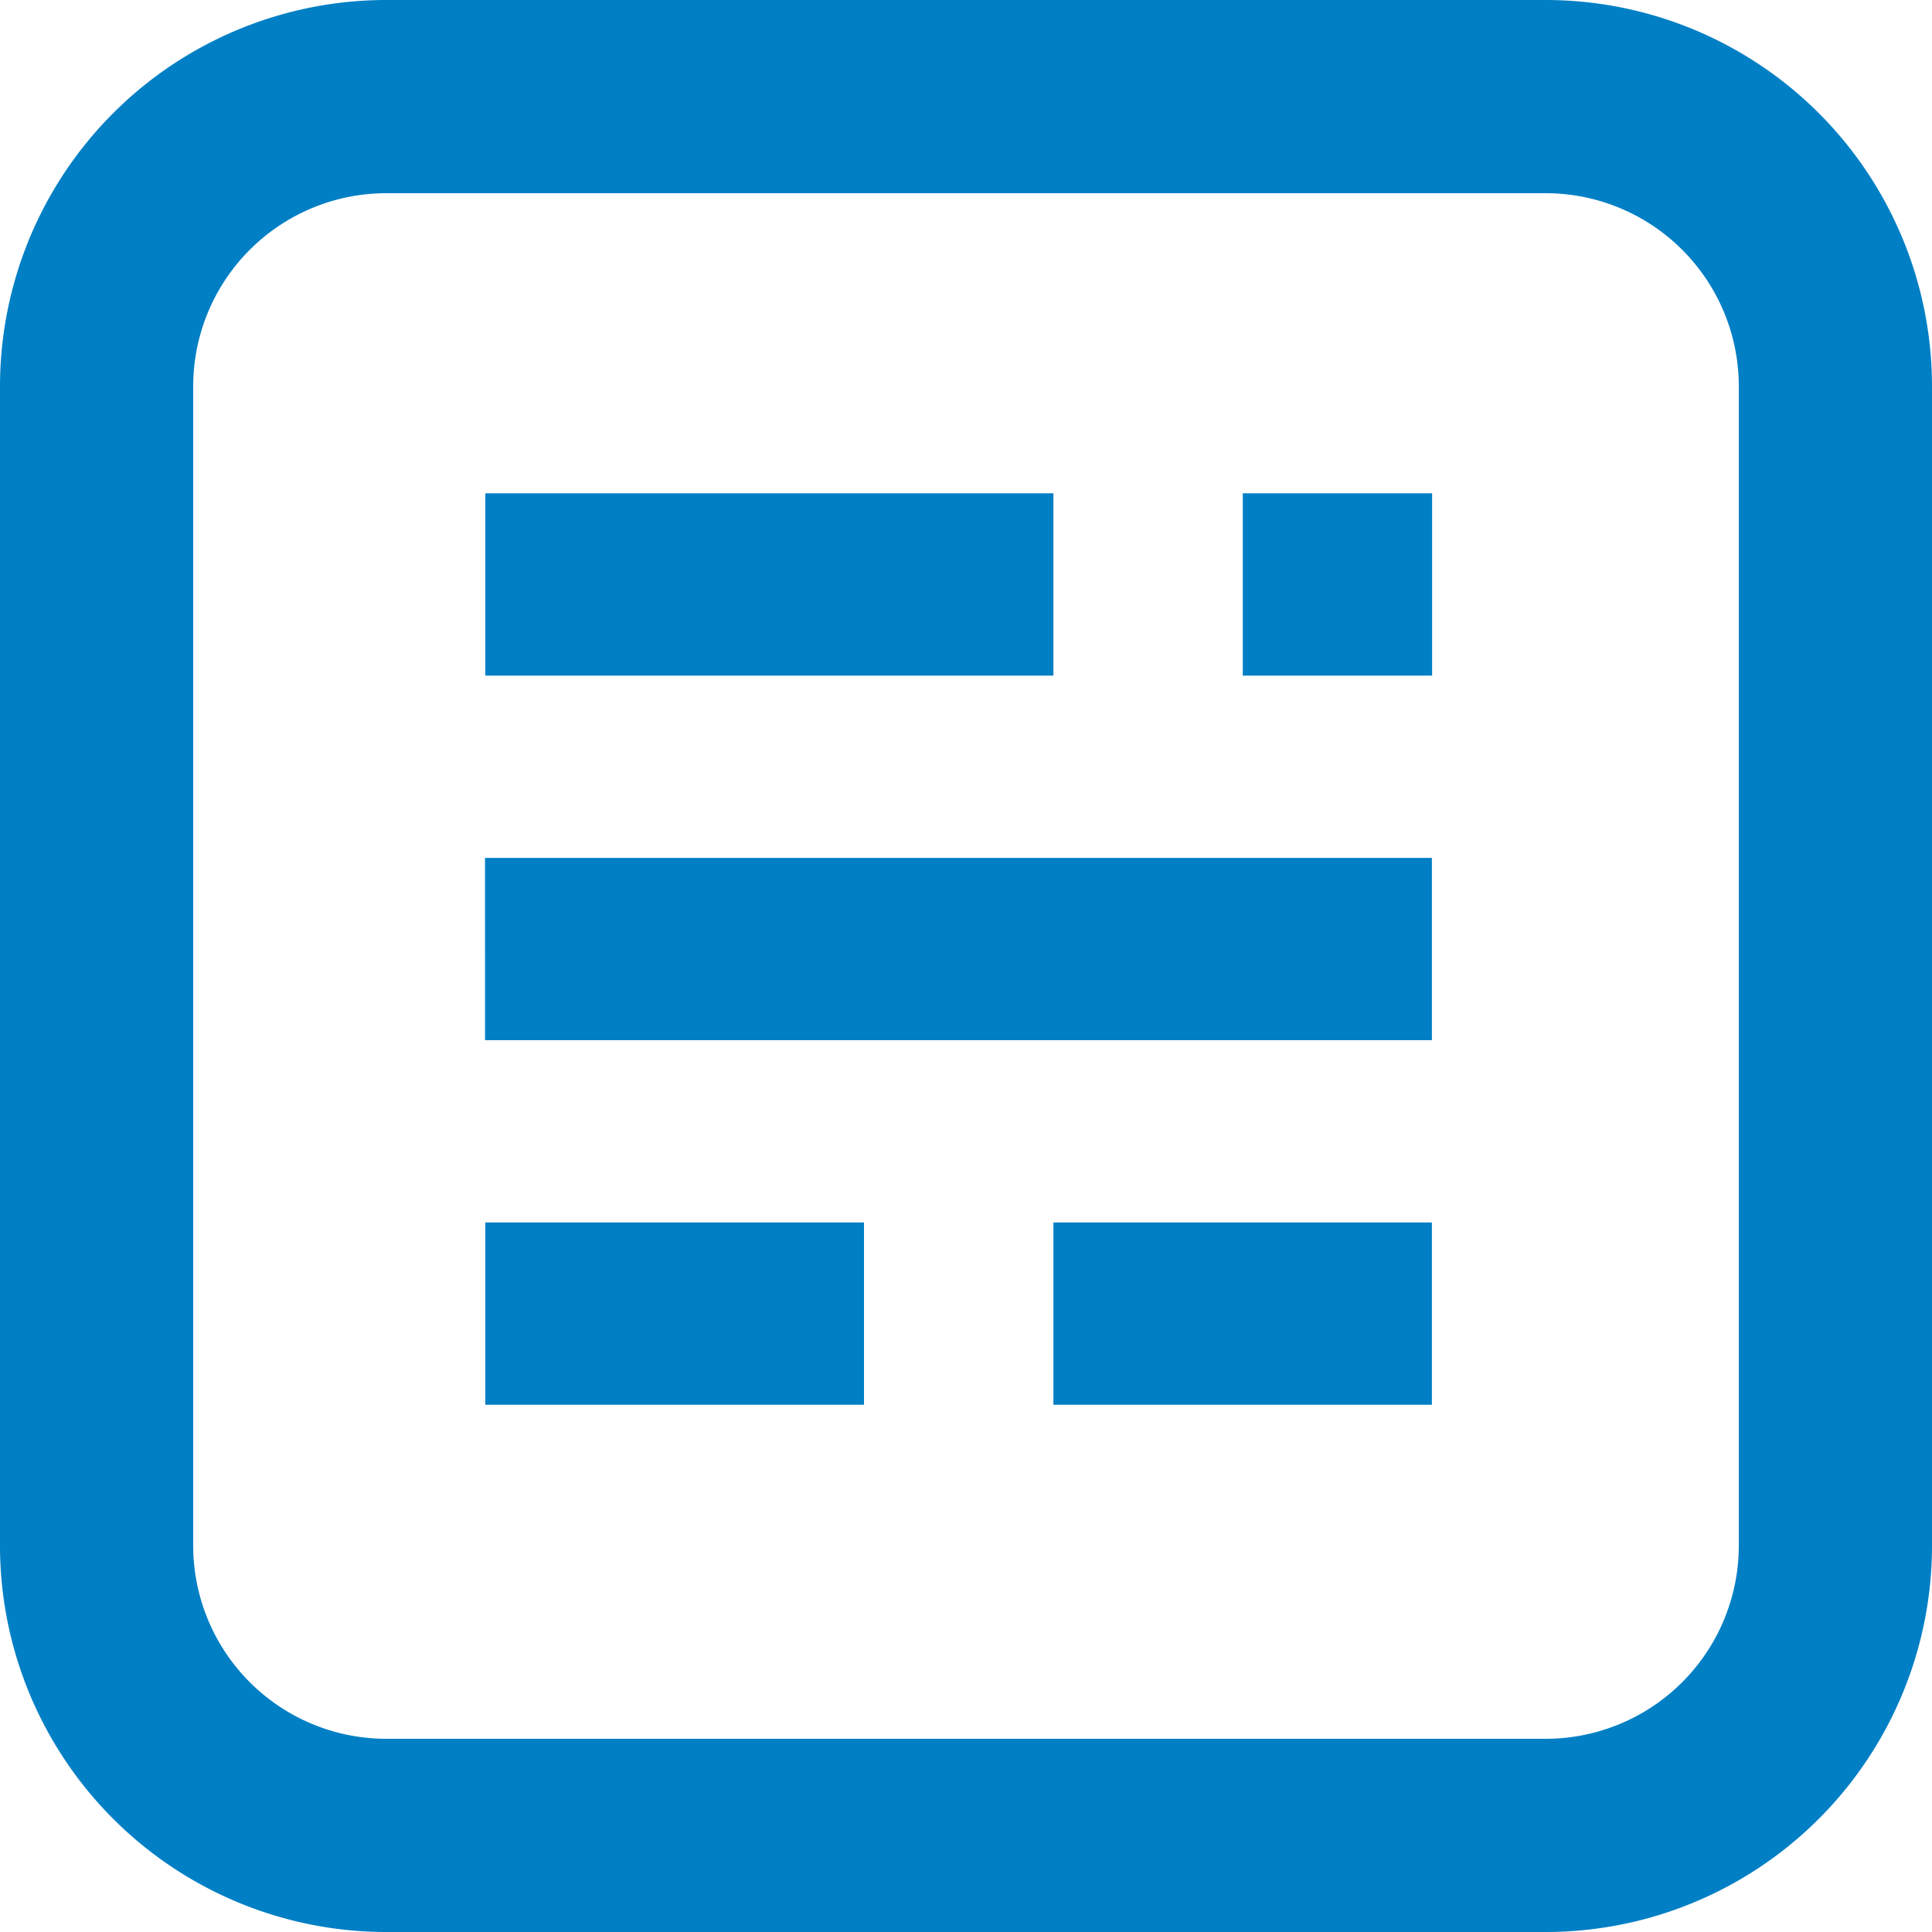 <?xml version="1.0" encoding="UTF-8"?>
<svg xmlns="http://www.w3.org/2000/svg" width="50" height="50" viewBox="0 0 50 50" fill="none">
  <path d="M12.56 31.637h9.8v4.718h-9.8zm14.702 0h9.795v4.718h-9.795zm-14.71-9.435h24.505v4.718H12.553zm.008-9.435h14.702v4.718H12.56zm19.603 0h4.9v4.718h-4.9z" fill="#007FC5"/>
  <path d="M10 5a5 5 0 0 0-5 5v30a5 5 0 0 0 5 5h30a5 5 0 0 0 5-5V10a5 5 0 0 0-5-5zm0-5h30a10 10 0 0 1 10 10v30a10 10 0 0 1-10 10H10A10 10 0 0 1 0 40V10A10 10 0 0 1 10 0" fill="#007FC5"/>
</svg>
